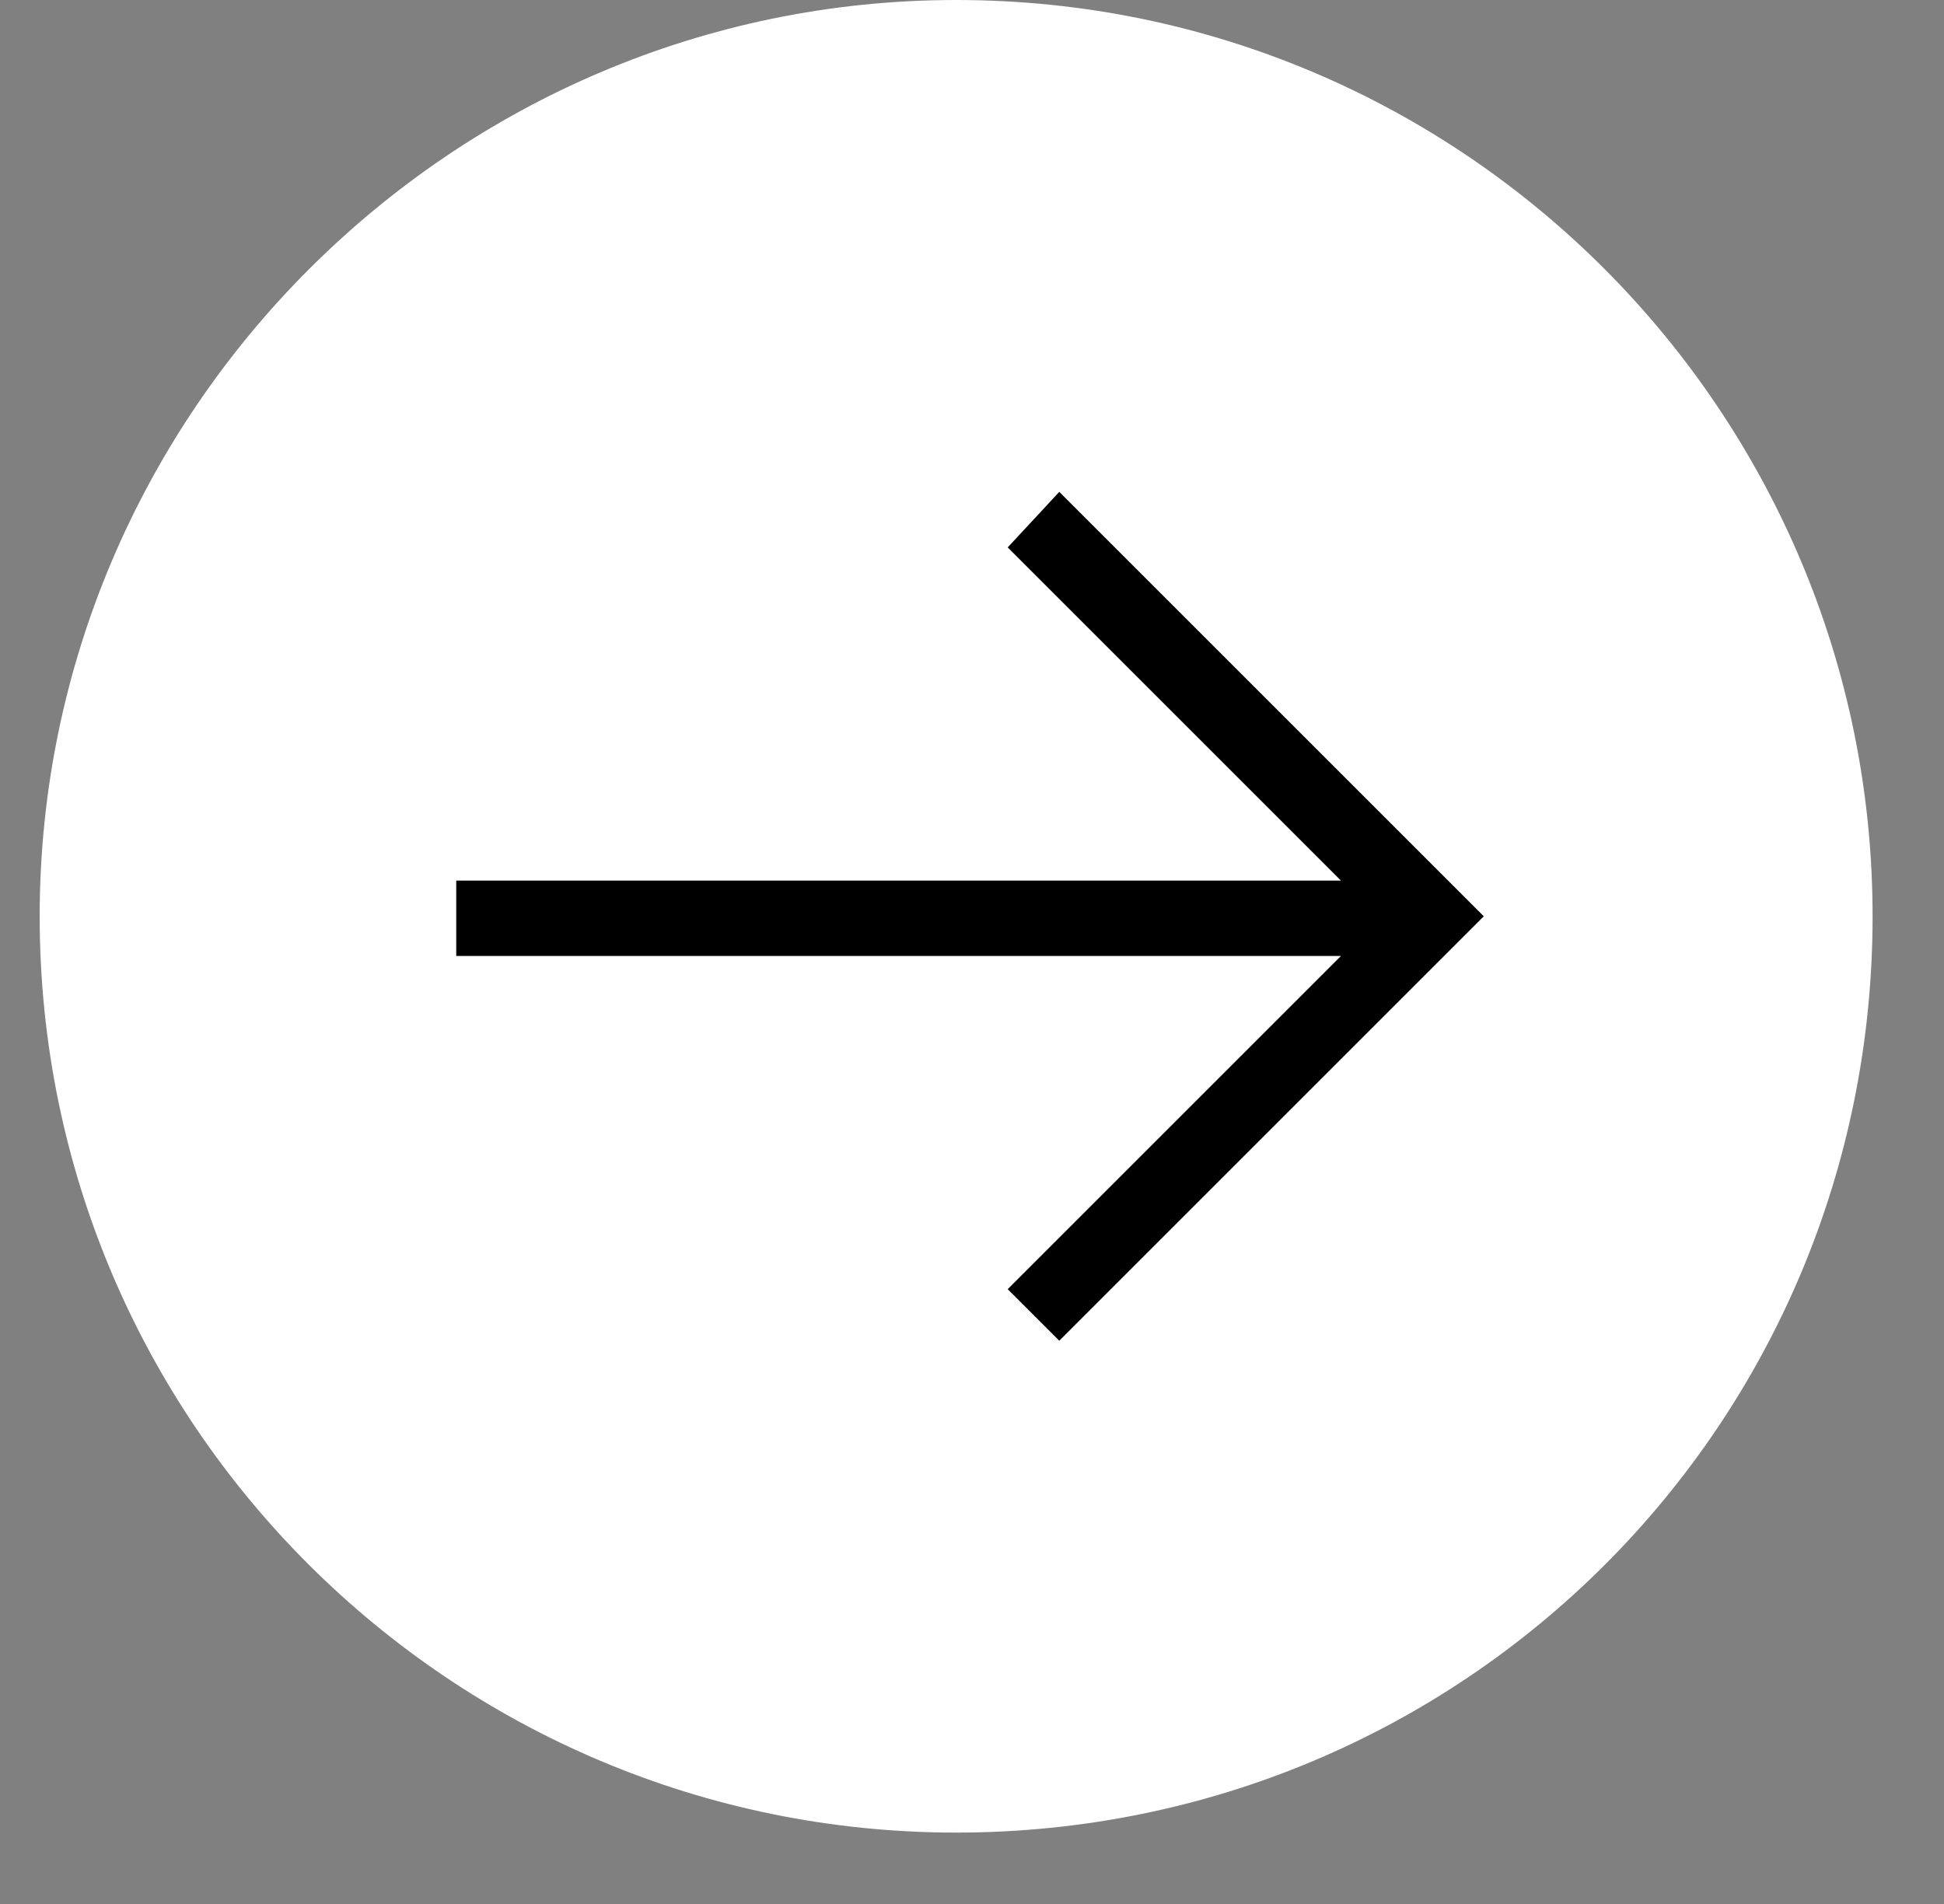 <svg version="1.2" xmlns="http://www.w3.org/2000/svg" viewBox="0 0 49 48" width="49" height="48">
	<rect x="0" y="0" width="49" height="48" fill="#808080" stroke="none"/>
	<title>our-team-slider-right-arrow-svg</title>
	<defs>
		<clipPath clipPathUnits="userSpaceOnUse" id="cp1">
			<path d="m4.79 3.36h39.5v39.51h-39.5z"/>
		</clipPath>
		<clipPath clipPathUnits="userSpaceOnUse" id="cp2">
			<path d="m24.54 42.87c10.91 0 19.75-8.85 19.75-19.75 0-10.91-8.84-19.76-19.75-19.76-10.91 0-19.75 8.85-19.75 19.76 0 10.9 8.84 19.75 19.75 19.75z"/>
		</clipPath>
		<clipPath clipPathUnits="userSpaceOnUse" id="cp3">
			<path d="m1 0h46.23v46.23h-46.23z"/>
		</clipPath>
	</defs>
	<style>
		.s0 { fill: #000000 } 
		.s1 { fill: #ffffff } 
	</style>
	<g id="Clip-Path" clip-path="url(#cp1)">
		<g id="Layer">
			<g id="Clip-Path" clip-path="url(#cp2)">
				<g id="Layer">
					<path id="Layer" class="s0" d="m44.3 42.9h-39.5v-39.5h39.5z"/>
				</g>
			</g>
		</g>
	</g>
	<g id="Clip-Path" clip-path="url(#cp3)">
		<g id="Layer">
			<path id="Layer" fill-rule="evenodd" class="s1" d="m24.1 46.2c-12.7 0-23.1-10.3-23.1-23.1 0-12.7 10.4-23.1 23.1-23.1 12.8 0 23.1 10.4 23.1 23.1 0 12.8-10.3 23.1-23.1 23.1zm2.6-33.8l-1.3 1.4 8.4 8.4h-22.3v1.9h22.3l-8.4 8.4 1.3 1.3 10.7-10.7z"/>
		</g>
	</g>
</svg>